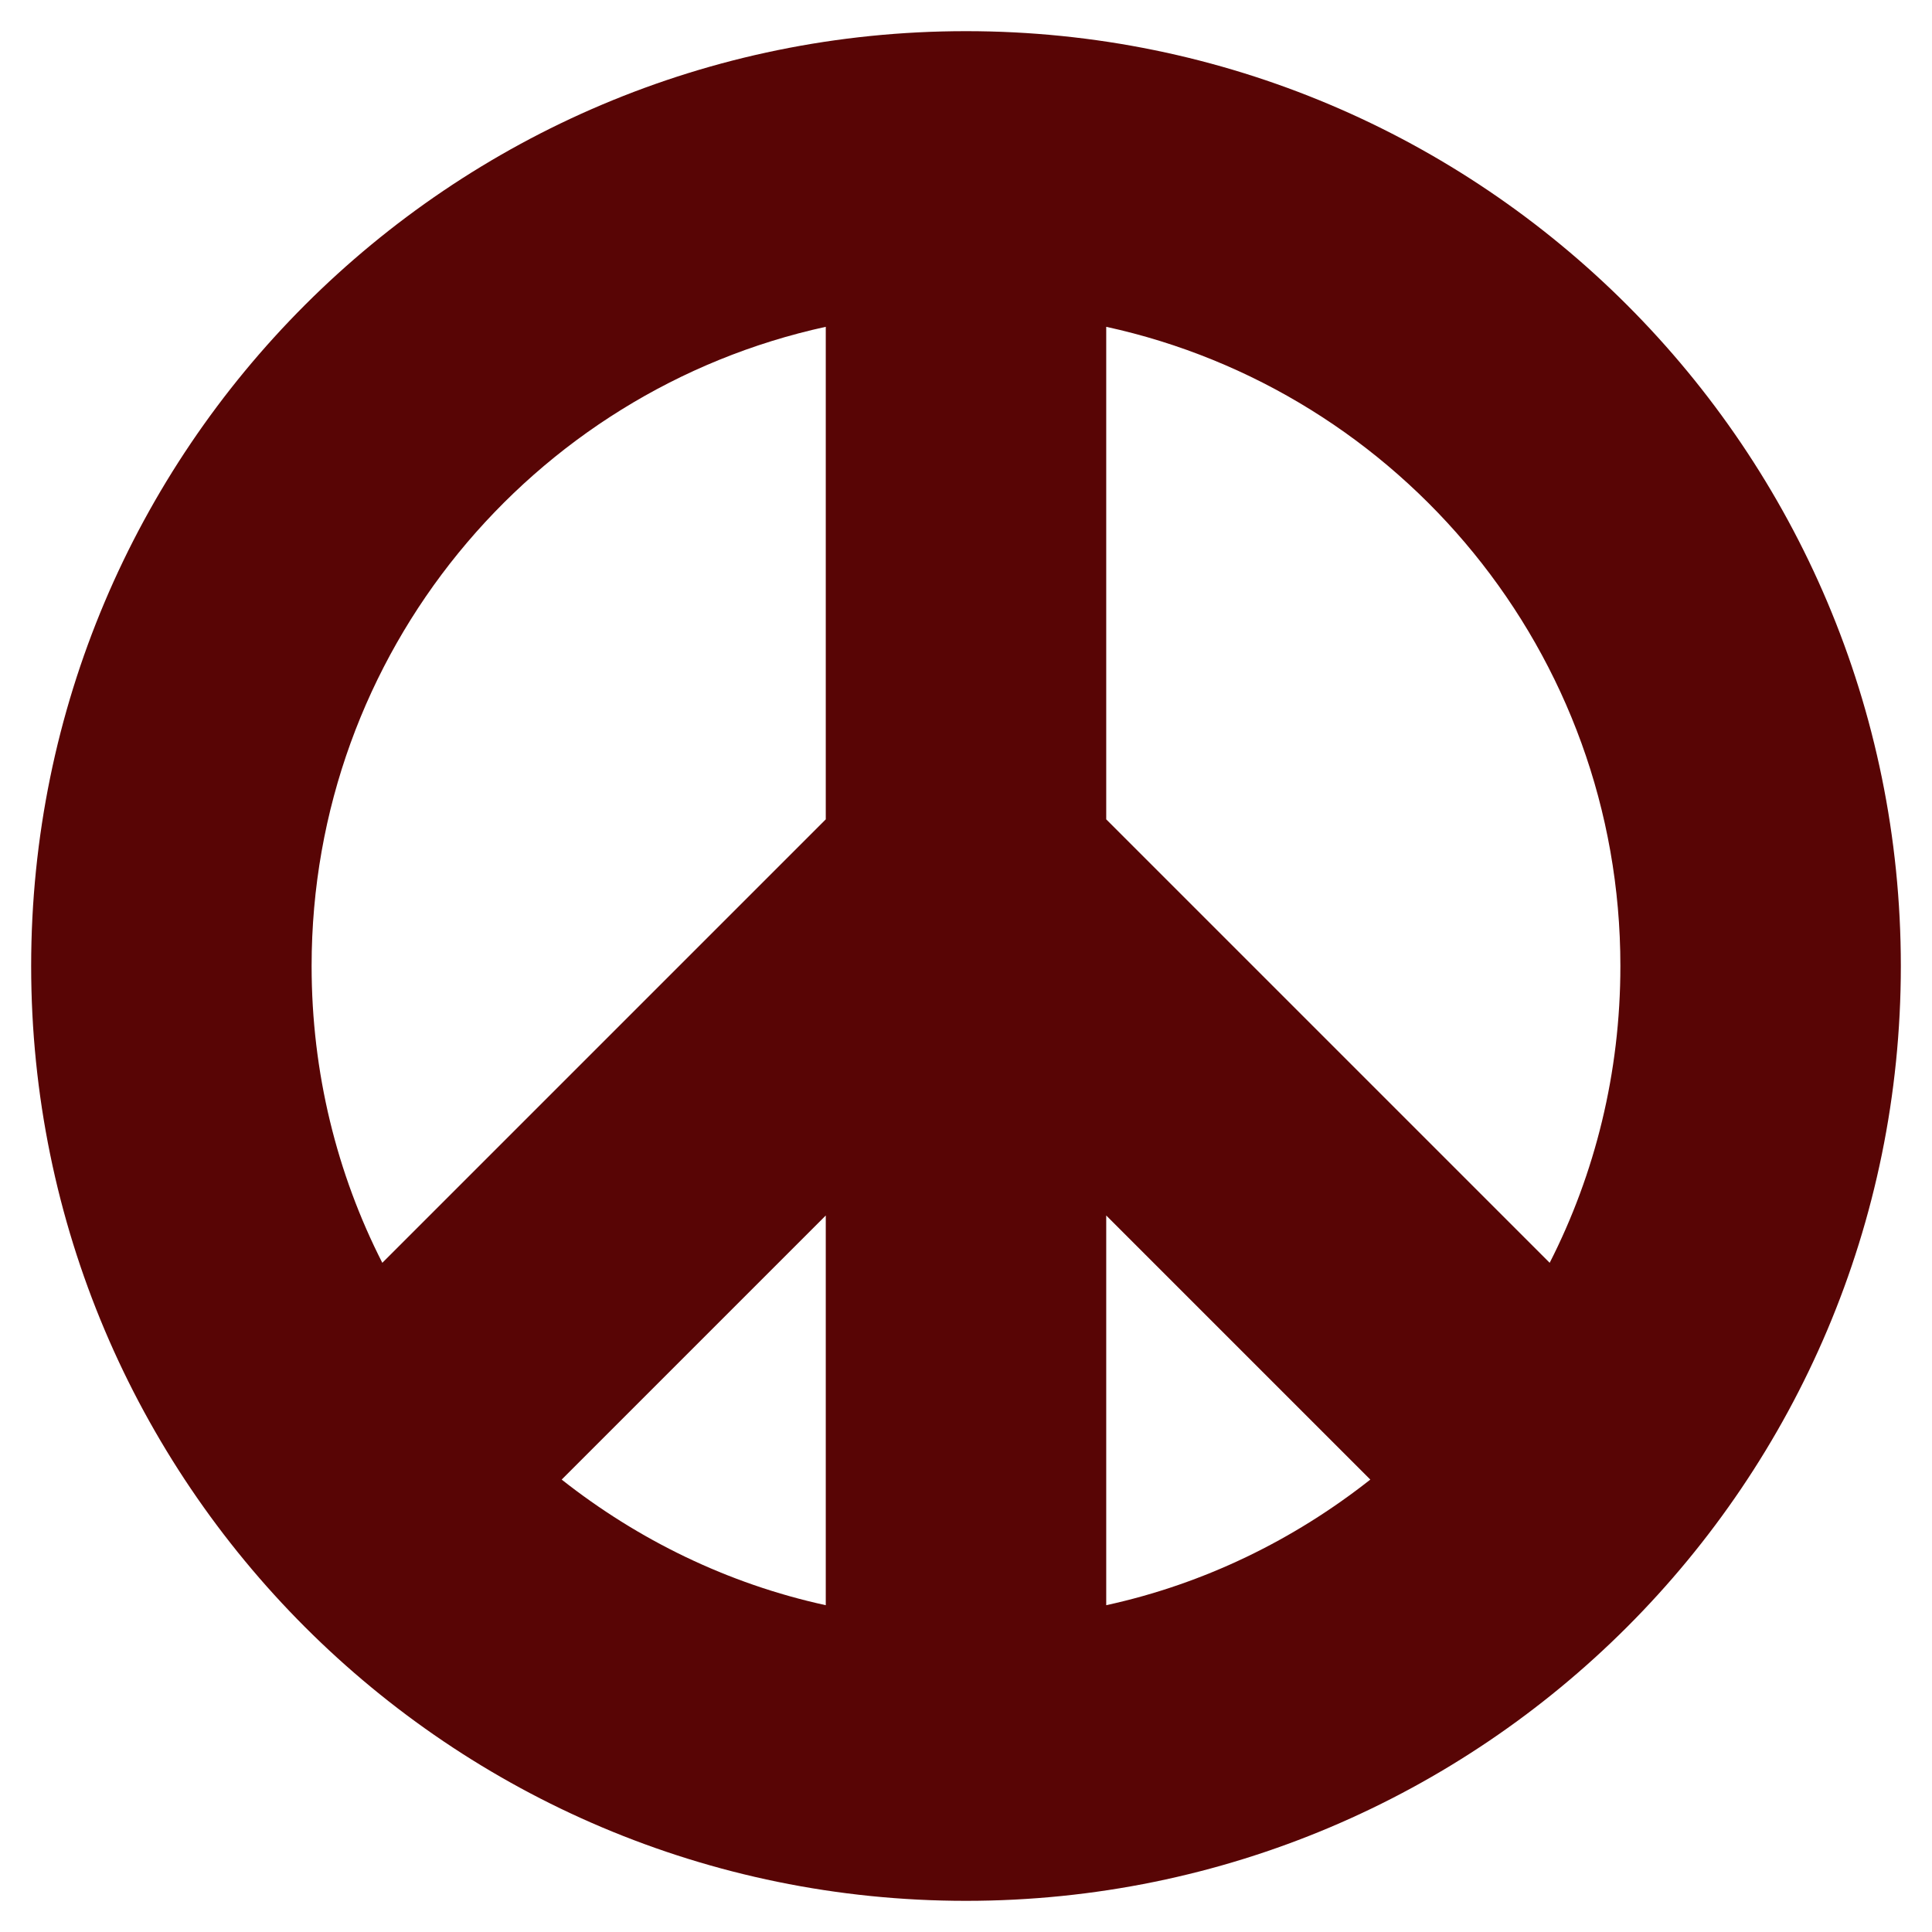 <?xml version="1.0" encoding="UTF-8" standalone="no"?>
<!-- Created with Inkscape (http://www.inkscape.org/) -->

<svg
   xmlns:dc="http://purl.org/dc/elements/1.1/"
   xmlns:cc="http://creativecommons.org/ns#"
   xmlns:rdf="http://www.w3.org/1999/02/22-rdf-syntax-ns#"
   xmlns:svg="http://www.w3.org/2000/svg"
   xmlns="http://www.w3.org/2000/svg"
   xmlns:sodipodi="http://sodipodi.sourceforge.net/DTD/sodipodi-0.dtd"
   xmlns:inkscape="http://www.inkscape.org/namespaces/inkscape"
   width="310"
   height="310"
   id="svg3400"
   version="1.1"
   inkscape:version="0.48.5 r10040"
   sodipodi:docname="New document 12">
  <defs
     id="defs3402" />
  <sodipodi:namedview
     id="base"
     pagecolor="#ffffff"
     bordercolor="#666666"
     borderopacity="1.0"
     inkscape:pageopacity="0.0"
     inkscape:pageshadow="2"
     inkscape:zoom="0.24748737"
     inkscape:cx="-245.54115"
     inkscape:cy="141.93811"
     inkscape:document-units="px"
     inkscape:current-layer="layer1"
     showgrid="false"
     fit-margin-top="5"
     fit-margin-left="5"
     fit-margin-right="5"
     fit-margin-bottom="5"
     inkscape:window-width="1366"
     inkscape:window-height="721"
     inkscape:window-x="-4"
     inkscape:window-y="-4"
     inkscape:window-maximized="1" />
  <g
     inkscape:label="Layer 1"
     inkscape:groupmode="layer"
     id="layer1"
     transform="translate(-156.034,-365.493)">
    <path
       inkscape:connector-curvature="0"
       style="opacity:0.98;fill:#550000;fill-opacity:1;stroke:none"
       d="m 311.034,370.493 c -82.843,0 -150,67.157 -150,150 0,82.843 67.157,150 150,150 82.843,0 150,-67.157 150,-150 0,-82.843 -67.157,-150 -150,-150 z m -22.5,47.438 0,79.031 -71.156,71.156 c -7.278,-14.287 -11.344,-30.492 -11.344,-47.625 0,-50.272 35.315,-92.268 82.5,-102.562 z m 45,0 c 47.185,10.294 82.5,52.29 82.5,102.562 0,17.133 -4.066,33.338 -11.344,47.625 l -71.156,-71.156 0,-79.031 z m -45,142.594 0,62.531 c -15.773,-3.441 -30.128,-10.502 -42.375,-20.156 l 42.375,-42.375 z m 45,0 42.375,42.375 c -12.247,9.655 -26.602,16.715 -42.375,20.156 l 0,-62.531 z"
       id="path3289" />
  </g>
</svg>
